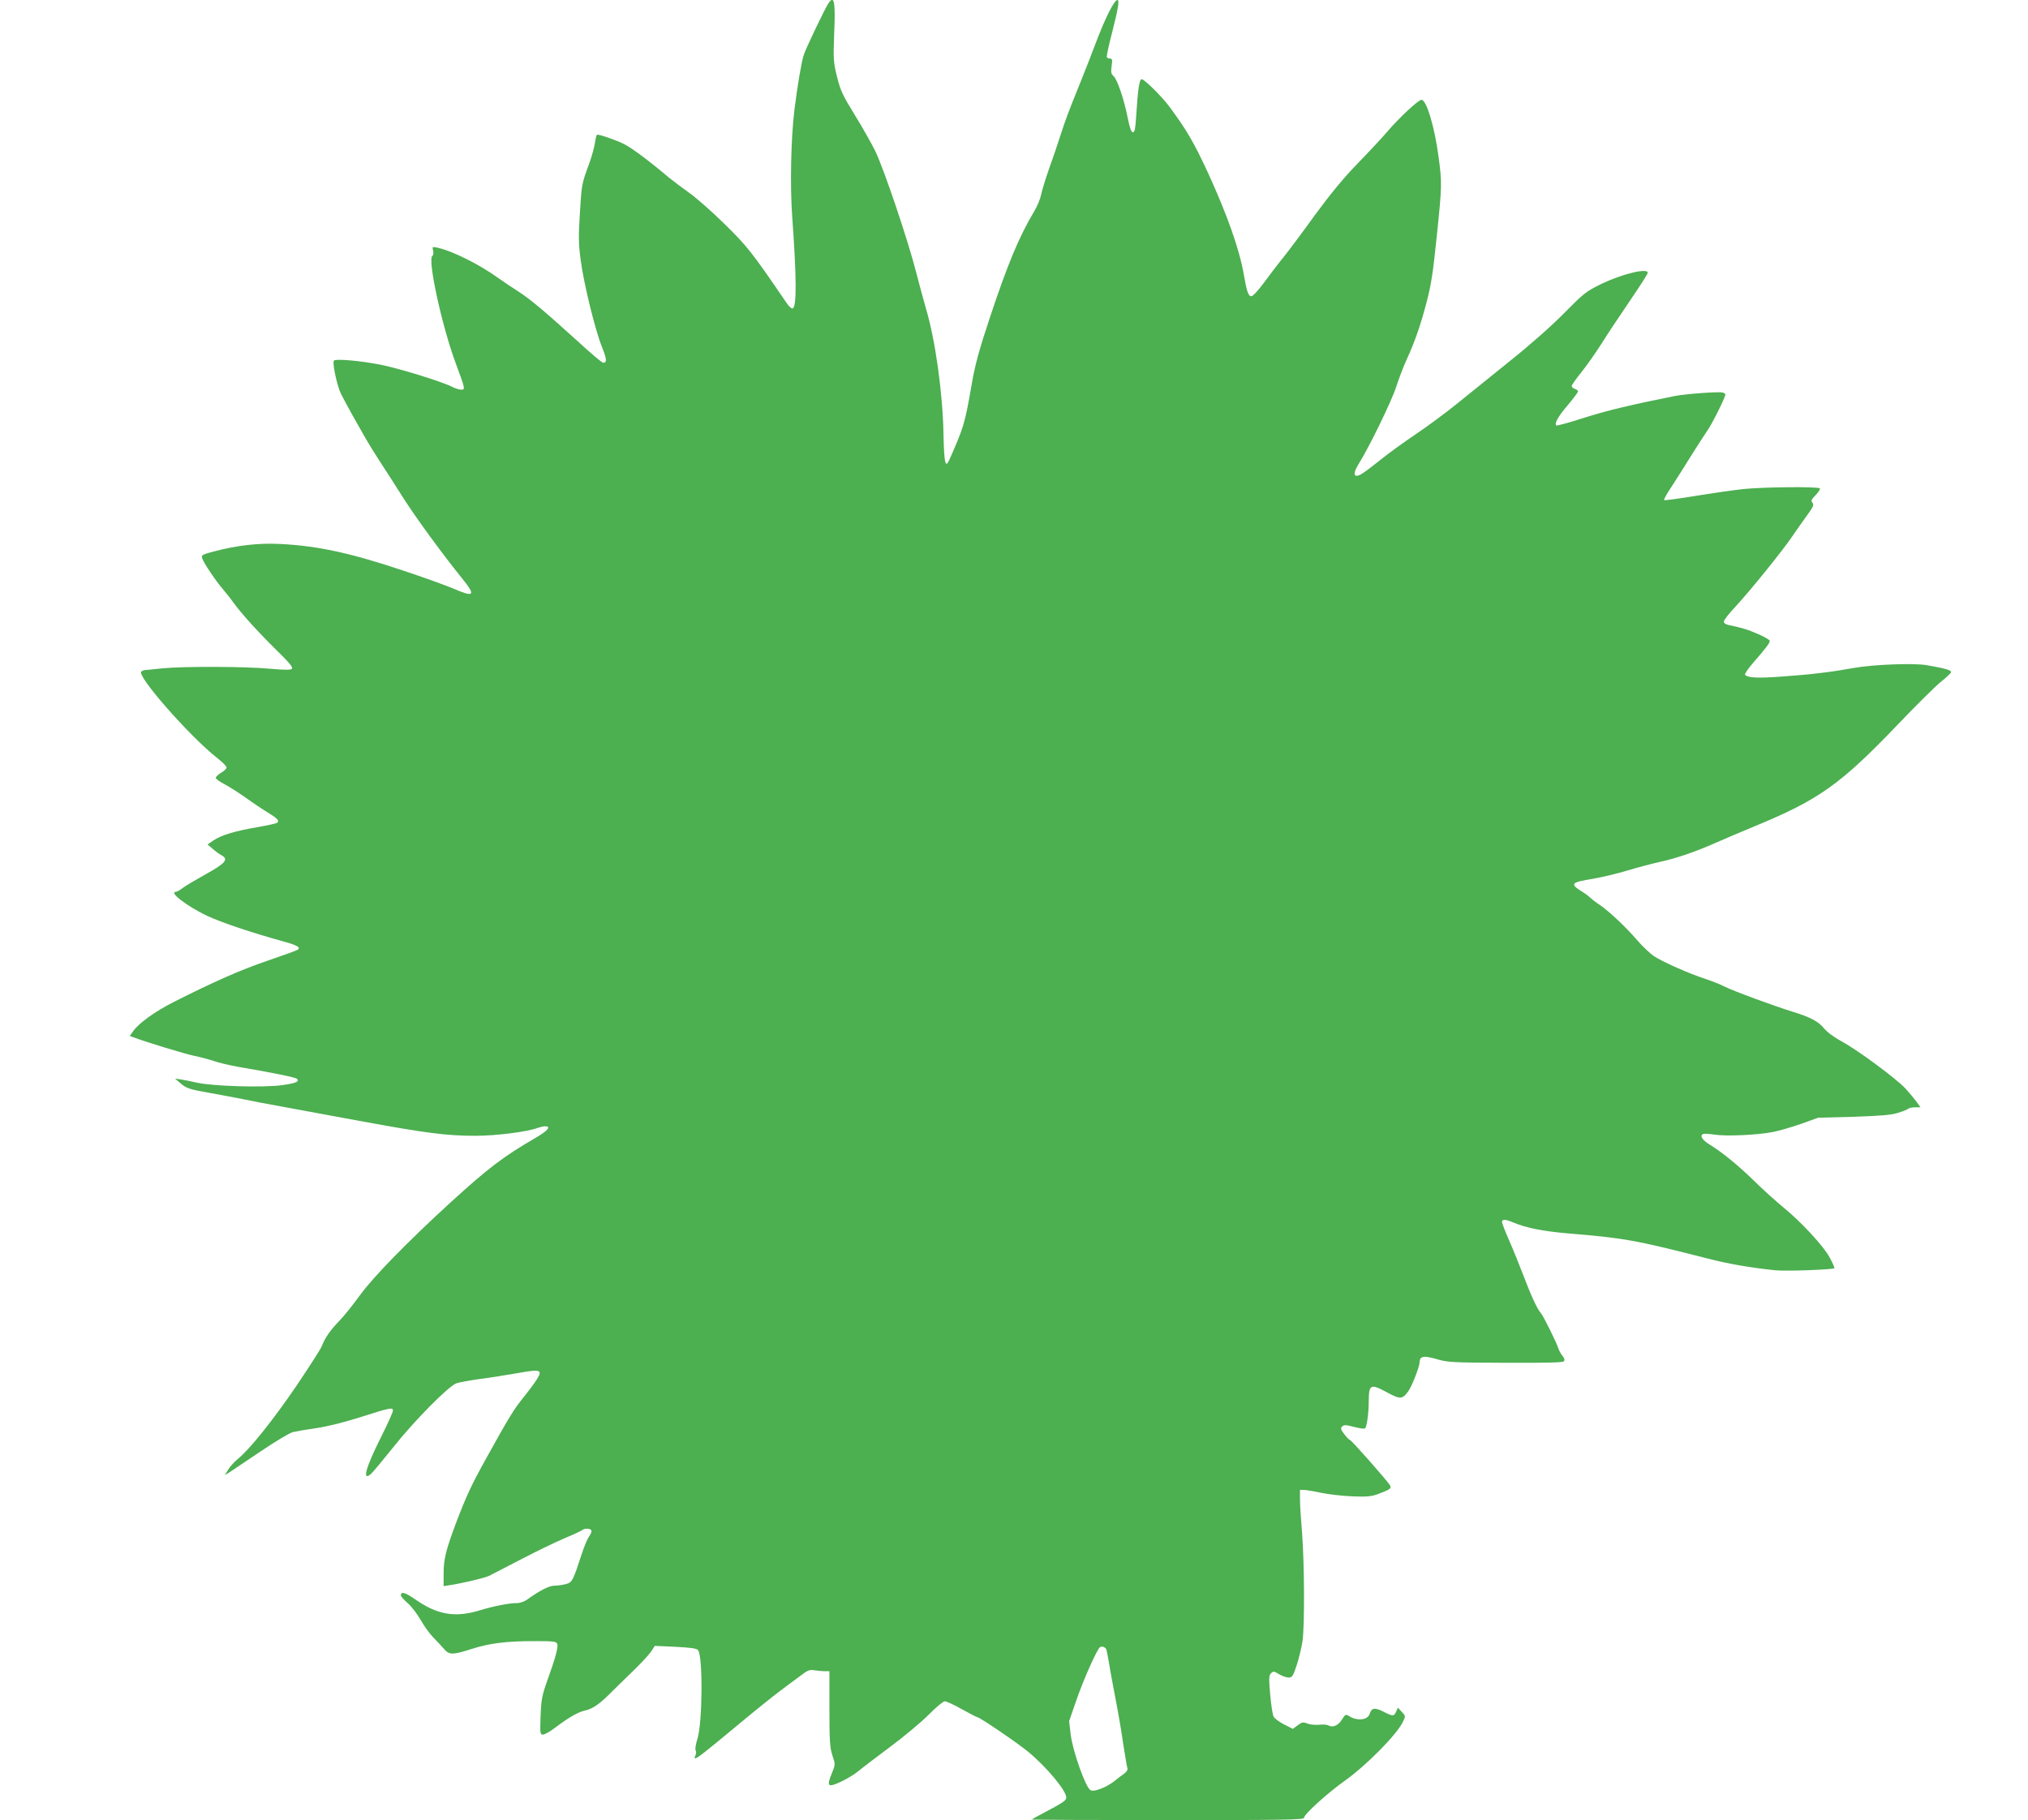 <?xml version="1.0" standalone="no"?>
<!DOCTYPE svg PUBLIC "-//W3C//DTD SVG 20010904//EN"
 "http://www.w3.org/TR/2001/REC-SVG-20010904/DTD/svg10.dtd">
<svg version="1.0" xmlns="http://www.w3.org/2000/svg"
 width="1280pt" height="1149pt" viewBox="0 0 1280 1149"
 preserveAspectRatio="xMidYMid meet">
<g transform="translate(0,1149) scale(0.1,-0.1)"
fill="#4caf50" stroke="none">
<path d="M5228 11468 c-24 -37 -145 -290 -156 -328 -15 -48 -40 -200 -58 -345
-22 -181 -28 -475 -14 -670 28 -385 29 -574 3 -582 -7 -3 -24 13 -38 34 -221
324 -249 359 -394 501 -80 79 -181 167 -224 197 -42 30 -98 72 -125 94 -118
100 -231 185 -282 211 -48 24 -149 60 -171 60 -4 0 -10 -24 -14 -52 -4 -29
-21 -89 -37 -133 -47 -127 -47 -130 -58 -311 -9 -145 -9 -193 5 -295 19 -148
92 -445 135 -551 30 -75 32 -98 7 -98 -7 0 -75 57 -152 128 -223 202 -305 271
-385 323 -41 26 -94 62 -118 79 -125 91 -300 178 -394 197 -29 6 -31 5 -24
-20 3 -15 1 -29 -5 -32 -32 -20 60 -444 148 -680 60 -161 60 -165 34 -165 -12
0 -38 8 -59 19 -68 34 -345 119 -457 140 -137 26 -280 37 -288 24 -10 -17 21
-161 46 -211 13 -26 45 -85 71 -132 27 -47 65 -114 85 -150 21 -36 62 -103 93
-150 31 -47 93 -143 138 -215 82 -130 258 -370 378 -518 87 -108 76 -120 -58
-62 -45 19 -188 71 -318 114 -329 110 -536 155 -772 167 -136 7 -274 -8 -423
-48 -71 -19 -77 -22 -71 -42 8 -27 86 -144 133 -198 20 -24 50 -61 65 -83 51
-70 157 -187 270 -298 82 -80 107 -110 98 -119 -8 -8 -45 -8 -144 1 -162 14
-536 15 -673 2 -55 -6 -104 -11 -110 -11 -5 0 -16 -4 -23 -9 -35 -22 307 -412
480 -547 32 -25 58 -51 58 -59 0 -7 -16 -23 -36 -34 -19 -12 -34 -27 -32 -33
3 -7 27 -24 54 -38 27 -14 87 -52 134 -85 47 -34 110 -76 140 -94 60 -37 74
-51 61 -64 -5 -5 -60 -17 -122 -28 -143 -24 -233 -51 -281 -84 l-38 -26 33
-28 c17 -15 42 -34 55 -40 47 -25 25 -51 -98 -119 -63 -35 -129 -74 -146 -87
-18 -14 -37 -25 -43 -25 -49 0 65 -88 193 -150 92 -43 284 -108 488 -164 84
-23 109 -38 86 -52 -7 -5 -94 -36 -193 -70 -169 -58 -330 -129 -590 -260 -116
-59 -218 -132 -254 -183 l-22 -31 23 -8 c84 -32 325 -105 383 -117 39 -8 95
-23 125 -33 30 -11 100 -27 155 -37 212 -36 360 -66 369 -75 18 -18 -6 -28
-91 -40 -115 -17 -441 -7 -538 15 -38 9 -86 18 -105 21 l-35 5 30 -26 c41 -36
57 -41 187 -64 62 -11 156 -29 208 -39 52 -11 160 -32 240 -46 80 -15 304 -56
499 -92 418 -77 549 -94 731 -94 131 0 329 25 394 50 15 5 36 10 47 10 40 0
16 -29 -64 -75 -200 -116 -296 -189 -538 -410 -272 -249 -487 -470 -569 -584
-41 -57 -99 -129 -129 -160 -57 -59 -89 -105 -111 -161 -8 -19 -79 -130 -158
-247 -146 -215 -298 -405 -372 -464 -22 -18 -49 -48 -60 -67 l-21 -34 30 18
c16 11 103 69 195 131 91 62 182 116 203 122 21 5 89 17 152 26 69 10 175 37
270 67 197 63 211 65 211 43 0 -10 -35 -88 -79 -175 -94 -188 -117 -275 -59
-224 11 10 73 84 137 164 137 173 355 393 403 408 18 6 85 18 148 27 63 8 170
25 238 37 144 26 158 21 121 -39 -13 -21 -51 -72 -84 -113 -62 -77 -91 -124
-235 -384 -97 -175 -125 -236 -192 -411 -64 -171 -78 -227 -78 -320 l0 -78 38
6 c84 13 223 46 249 59 16 8 107 55 203 105 96 50 220 110 275 133 55 23 104
46 110 51 14 13 53 11 58 -3 2 -7 -4 -23 -14 -36 -10 -13 -30 -60 -45 -105
-59 -181 -62 -185 -102 -197 -20 -5 -53 -10 -72 -10 -34 0 -92 -30 -169 -85
-21 -16 -48 -25 -69 -25 -49 0 -142 -18 -235 -46 -153 -47 -265 -28 -401 66
-69 48 -96 56 -96 28 0 -6 20 -28 44 -49 25 -22 61 -70 82 -107 21 -37 56 -86
78 -108 23 -23 53 -56 68 -73 33 -39 55 -39 173 -1 116 37 222 50 398 50 119
0 138 -2 144 -17 8 -19 -11 -89 -63 -233 -33 -93 -38 -118 -42 -223 -4 -110
-3 -117 15 -117 11 0 45 19 76 43 88 66 145 99 190 109 46 10 90 40 152 102
23 23 85 84 139 136 55 52 110 112 124 132 l25 38 131 -6 c95 -5 134 -10 142
-21 31 -38 28 -459 -4 -560 -11 -34 -16 -67 -11 -74 4 -7 3 -21 -2 -31 -5 -10
-6 -18 -2 -18 14 0 56 33 263 205 113 94 236 193 273 220 37 28 93 70 125 93
49 38 61 43 92 38 19 -3 49 -6 65 -6 l30 0 0 -237 c0 -206 3 -246 19 -295 19
-57 19 -57 -4 -113 -34 -83 -25 -91 57 -53 37 17 86 47 108 65 22 19 112 87
200 153 88 65 198 157 245 204 47 48 93 86 103 86 11 0 59 -22 108 -50 49 -27
93 -50 97 -50 15 0 253 -162 322 -219 115 -95 240 -245 240 -288 0 -19 -19
-32 -140 -96 -41 -22 -77 -41 -79 -43 -2 -2 383 -4 857 -4 722 0 862 2 862 14
0 22 147 156 260 236 137 98 327 291 365 371 17 35 17 36 -7 62 l-25 27 -11
-25 c-14 -31 -21 -31 -83 1 -53 26 -72 23 -84 -15 -12 -40 -80 -47 -131 -14
-20 13 -23 11 -44 -22 -23 -38 -58 -53 -86 -37 -9 5 -36 7 -60 4 -24 -2 -57 1
-73 8 -26 10 -33 9 -60 -11 l-31 -23 -55 28 c-30 15 -60 37 -66 49 -7 11 -16
74 -22 139 -9 104 -8 121 5 135 15 14 19 14 51 -6 19 -11 46 -21 60 -21 23 0
28 8 51 77 14 43 31 112 37 153 14 99 12 496 -3 685 -7 83 -13 177 -13 210 l0
60 30 -1 c17 -1 64 -9 105 -18 41 -9 128 -19 192 -22 100 -4 124 -1 170 16 73
28 82 34 71 54 -15 26 -244 286 -253 286 -4 0 -20 16 -35 36 -23 30 -25 38
-14 49 12 11 24 11 76 -3 34 -9 65 -13 69 -9 11 11 23 96 23 173 1 105 12 110
112 56 87 -47 100 -47 138 6 23 32 71 156 71 182 0 39 26 44 105 21 71 -21 95
-23 435 -24 245 -1 362 1 370 9 8 8 5 17 -8 35 -11 13 -23 35 -27 49 -11 35
-93 201 -109 220 -23 25 -62 109 -110 236 -25 66 -66 167 -91 224 -25 56 -45
109 -45 116 0 18 22 18 68 -2 87 -36 186 -56 347 -70 361 -30 425 -42 880
-158 131 -34 267 -58 430 -75 65 -7 363 4 373 13 2 3 -11 33 -30 68 -38 72
-184 229 -298 321 -41 34 -118 103 -170 154 -107 105 -210 189 -287 236 -50
30 -68 60 -41 69 6 2 39 0 72 -5 76 -11 269 -2 367 17 41 8 121 32 179 52
l105 38 225 6 c171 6 238 11 280 25 30 9 59 21 65 26 5 5 24 9 43 9 l33 0 -27
38 c-15 20 -46 57 -68 81 -58 62 -299 241 -399 295 -50 27 -96 61 -114 84 -36
44 -87 71 -198 105 -119 37 -373 130 -430 159 -27 14 -81 35 -120 48 -103 33
-273 109 -326 144 -25 17 -73 63 -106 101 -70 82 -181 186 -238 224 -22 14
-47 34 -57 43 -9 10 -35 29 -57 42 -74 47 -65 56 76 79 57 10 154 33 216 52
63 19 154 43 203 54 107 23 225 64 354 121 52 23 160 69 240 102 410 169 544
264 907 643 115 121 238 242 271 269 33 26 63 54 66 61 5 14 -29 24 -154 46
-79 14 -339 4 -455 -17 -137 -25 -273 -42 -446 -54 -163 -13 -232 -9 -245 11
-3 6 21 40 53 77 77 88 103 122 103 136 0 7 -33 26 -73 43 -66 29 -99 39 -189
58 -16 3 -28 12 -28 21 0 9 34 53 76 97 89 96 298 354 356 441 23 34 63 91 91
129 41 56 47 70 37 83 -11 12 -8 20 20 49 19 19 30 38 26 42 -12 12 -347 9
-480 -4 -65 -7 -203 -27 -307 -44 -105 -17 -192 -29 -196 -26 -3 3 19 43 50
89 30 46 85 133 122 193 38 61 83 130 100 155 30 41 115 212 115 230 0 4 -8
10 -18 12 -24 7 -235 -9 -302 -22 -273 -55 -418 -89 -567 -136 -96 -31 -177
-53 -180 -50 -13 13 11 57 72 128 36 43 65 82 65 87 0 5 -9 13 -20 16 -11 3
-20 12 -20 18 0 7 28 46 61 87 33 41 92 125 130 185 38 61 119 182 179 270 60
88 110 166 110 173 0 32 -160 -7 -290 -69 -100 -49 -111 -58 -235 -183 -77
-79 -215 -201 -340 -301 -115 -93 -269 -217 -342 -276 -73 -59 -190 -145 -260
-192 -70 -47 -171 -120 -223 -162 -52 -42 -107 -83 -121 -90 -46 -24 -52 4
-15 64 65 103 209 397 239 491 19 58 49 136 67 174 49 107 86 212 124 358 29
109 41 187 66 433 31 298 32 323 9 490 -25 187 -76 355 -107 355 -19 0 -139
-111 -215 -200 -35 -41 -121 -133 -191 -205 -87 -90 -168 -188 -264 -319 -75
-104 -166 -226 -202 -271 -36 -44 -92 -118 -125 -163 -35 -47 -67 -82 -77 -82
-19 0 -29 29 -47 135 -29 163 -103 374 -227 645 -87 188 -135 271 -242 415
-48 65 -159 175 -176 175 -15 0 -24 -62 -35 -235 -5 -78 -9 -100 -20 -100 -11
0 -20 26 -33 89 -22 116 -67 247 -90 266 -15 13 -17 24 -12 63 6 39 4 47 -9
47 -9 0 -18 4 -21 9 -3 4 11 71 31 147 39 153 50 214 36 214 -21 0 -78 -114
-146 -295 -14 -38 -51 -133 -82 -210 -92 -228 -94 -235 -132 -350 -19 -60 -53
-159 -75 -220 -21 -60 -42 -130 -47 -155 -5 -25 -24 -72 -44 -105 -95 -159
-167 -331 -282 -678 -64 -193 -90 -287 -110 -402 -45 -260 -51 -279 -141 -483
-27 -63 -35 -32 -39 158 -5 261 -52 597 -111 793 -13 45 -40 145 -60 222 -51
203 -206 661 -259 770 -25 51 -84 155 -131 231 -75 122 -89 151 -111 239 -23
95 -24 109 -18 271 9 206 0 249 -37 192z m1755 -10391 c2 -7 10 -46 17 -87 6
-41 25 -140 40 -220 16 -80 38 -209 49 -287 12 -78 24 -148 27 -156 3 -9 -5
-22 -21 -34 -15 -10 -41 -30 -58 -44 -50 -41 -131 -73 -154 -60 -31 16 -112
246 -125 350 l-10 86 45 130 c44 129 131 324 150 337 13 8 34 0 40 -15z"/>
</g>
</svg>
